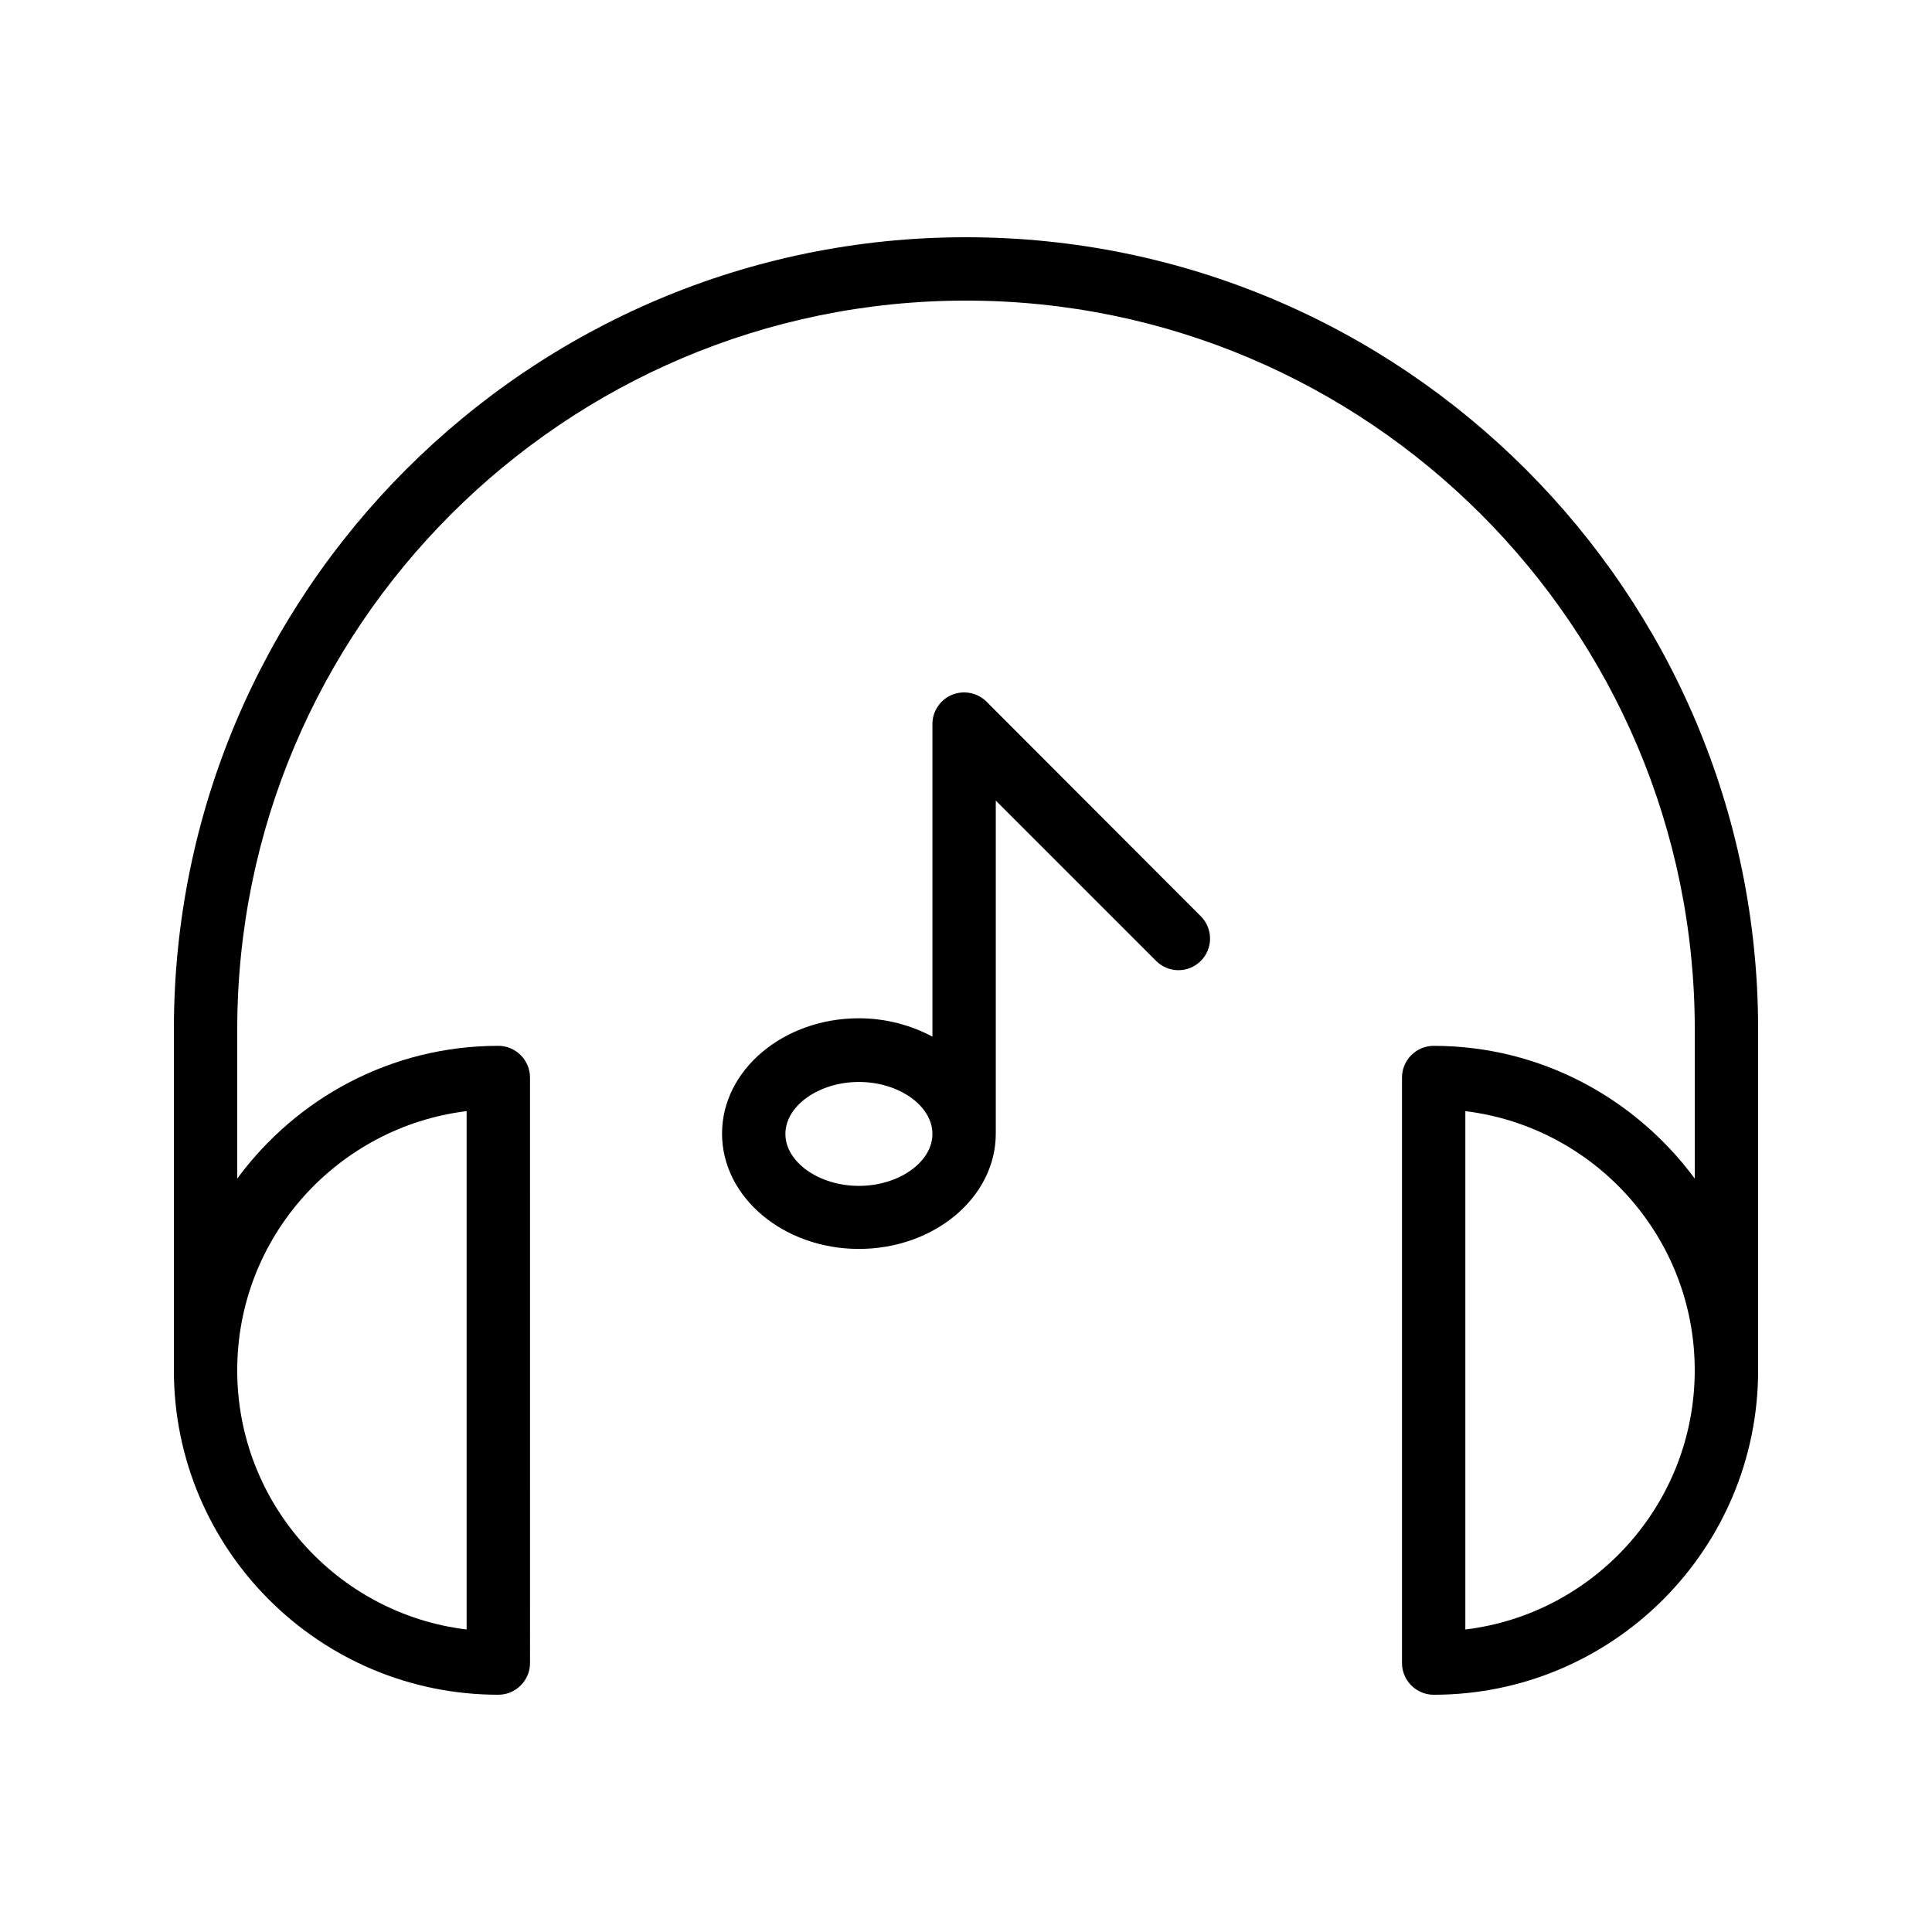 <?xml version="1.0" encoding="UTF-8"?>
<!-- Uploaded to: SVG Repo, www.svgrepo.com, Generator: SVG Repo Mixer Tools -->
<svg fill="#000000" width="800px" height="800px" version="1.1" viewBox="144 144 512 512" xmlns="http://www.w3.org/2000/svg">
 <g>
  <path d="m400 206.87c-115.79 0-209.92 94.129-209.92 209.92v90.352c0 47.441 38.543 85.98 85.984 85.98 4.617 0 8.398-3.777 8.398-8.398l-0.004-155.17c0-4.617-3.777-8.398-8.398-8.398-28.383 0-53.488 13.855-69.191 35.184l0.004-39.547c0-106.47 86.656-193.13 193.13-193.13s193.13 86.656 193.13 193.13v39.551c-15.703-21.242-40.809-35.184-69.191-35.184-4.617 0-8.398 3.777-8.398 8.398v155.17c0 4.617 3.777 8.398 8.398 8.398 47.441-0.004 85.98-38.543 85.98-85.988v-90.348c0-115.79-94.129-209.92-209.92-209.92zm-132.34 231.59v137.37c-34.176-4.113-60.793-33.336-60.793-68.688 0-35.348 26.617-64.484 60.793-68.684zm264.67 137.37v-137.37c34.176 4.199 60.793 33.336 60.793 68.688 0 35.348-26.617 64.57-60.793 68.684z"/>
  <path d="m405.46 329.97c-2.434-2.434-6.047-3.106-9.152-1.848-3.106 1.258-5.207 4.367-5.207 7.727v82.875c-5.625-3.023-12.344-4.871-19.48-4.871-19.984 0-36.273 13.688-36.273 30.562 0 16.879 16.289 30.562 36.273 30.562 19.984 0 36.273-13.688 36.273-30.562v-88.246l42.488 42.488c3.273 3.273 8.566 3.273 11.84 0s3.273-8.566 0-11.84zm-33.84 128.3c-10.578 0-19.48-6.297-19.48-13.77s8.902-13.77 19.48-13.77c10.578 0 19.48 6.297 19.48 13.77s-8.902 13.77-19.48 13.77z"/>
 </g>
</svg>